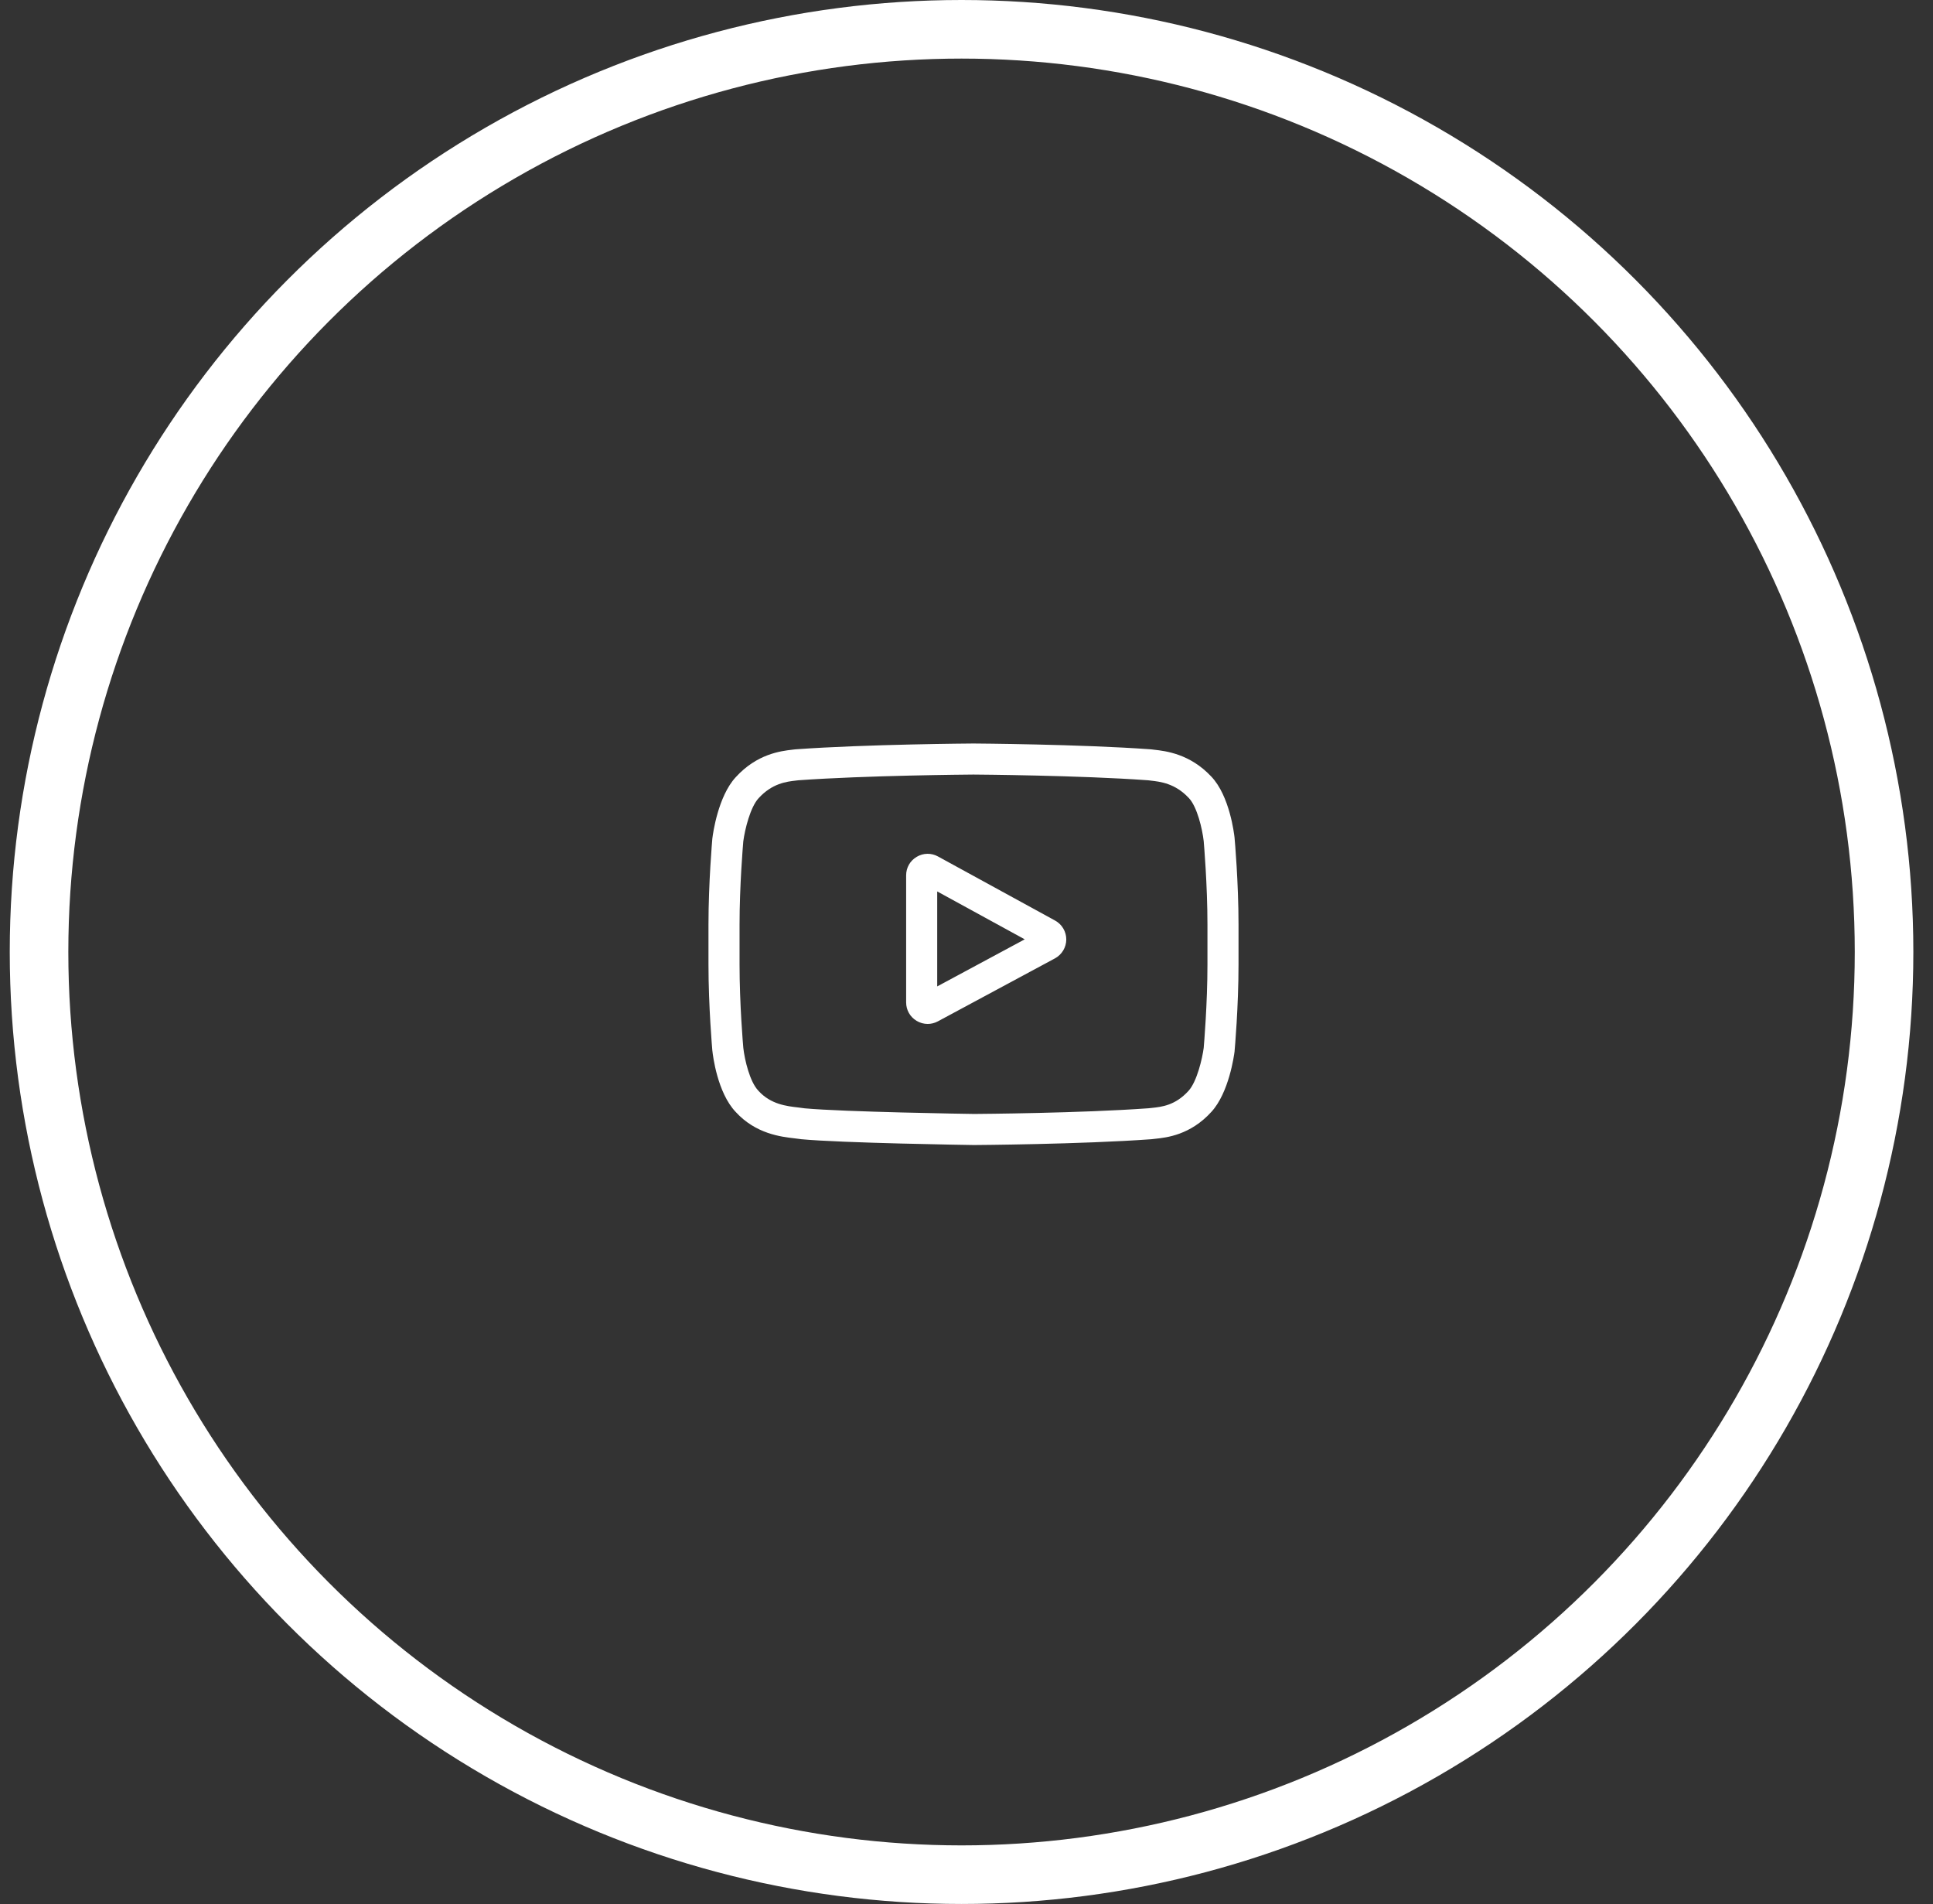 <svg width="66" height="65" viewBox="0 0 66 65" fill="none" xmlns="http://www.w3.org/2000/svg">
<rect x="0" y="0" width="66" height="65" fill="#333333" stroke="none"/>
<g id="Group 11">
<circle id="Oval" cx="32.831" cy="32.498" r="31.498" stroke="white" stroke-width="2"/>
<g id="youtube">
<path id="Shape" fill-rule="evenodd" clip-rule="evenodd" d="M32.026 29.237L36.025 31.425C36.261 31.554 36.407 31.802 36.407 32.072C36.405 32.341 36.257 32.588 36.02 32.716L32.022 34.866C31.912 34.925 31.793 34.954 31.674 34.954C31.544 34.954 31.414 34.919 31.297 34.849C31.073 34.715 30.939 34.48 30.939 34.219V29.881C30.939 29.619 31.074 29.383 31.299 29.25C31.525 29.116 31.797 29.111 32.026 29.237ZM32 30.431V33.673L34.988 32.066L32 30.431Z" fill="white"/>
<path id="Shape_2" fill-rule="evenodd" clip-rule="evenodd" d="M42.154 28.608L42.154 28.616C42.16 28.677 42.288 30.12 42.288 31.568V32.922C42.288 34.371 42.16 35.814 42.154 35.875L42.153 35.893C42.135 36.035 41.961 37.303 41.361 37.956C40.642 38.748 39.83 38.834 39.439 38.875L39.439 38.875C39.402 38.879 39.368 38.883 39.337 38.887L39.306 38.89C36.913 39.064 33.3 39.088 33.264 39.088L33.259 39.088L33.253 39.088C33.069 39.085 28.738 39.02 27.357 38.889L27.315 38.883C27.273 38.876 27.212 38.869 27.141 38.861L27.135 38.86C26.669 38.807 25.804 38.708 25.119 37.958C24.492 37.299 24.34 36.027 24.325 35.884L24.323 35.875C24.318 35.814 24.19 34.371 24.19 32.922V31.568C24.19 30.12 24.318 28.677 24.323 28.616L24.326 28.598C24.343 28.455 24.517 27.187 25.117 26.535C25.847 25.732 26.663 25.638 27.056 25.592C27.061 25.592 27.067 25.591 27.072 25.59C27.097 25.588 27.119 25.585 27.141 25.582L27.172 25.579C29.587 25.405 33.2 25.381 33.236 25.381L33.239 25.381L33.242 25.381C33.278 25.381 36.892 25.405 39.284 25.579L39.316 25.582C39.343 25.586 39.373 25.589 39.406 25.593C39.803 25.638 40.628 25.732 41.356 26.507C41.986 27.166 42.138 28.462 42.154 28.608ZM41.099 35.771C41.11 35.644 41.227 34.263 41.227 32.922V31.568C41.227 30.206 41.107 28.806 41.099 28.715C41.053 28.302 40.876 27.539 40.589 27.239L40.584 27.235C40.122 26.742 39.619 26.684 39.285 26.647L39.284 26.646C39.251 26.643 39.22 26.639 39.192 26.636C36.865 26.467 33.365 26.442 33.239 26.441L33.234 26.441C33.044 26.443 29.588 26.469 27.264 26.636C27.239 26.639 27.213 26.642 27.185 26.645L27.177 26.646C26.854 26.683 26.364 26.74 25.899 27.251C25.619 27.555 25.433 28.309 25.379 28.72C25.368 28.85 25.251 30.229 25.251 31.568V32.922C25.251 34.282 25.371 35.679 25.38 35.775C25.425 36.18 25.602 36.93 25.89 37.229L25.899 37.24C26.317 37.699 26.859 37.761 27.256 37.806L27.256 37.806C27.334 37.815 27.408 37.824 27.477 37.835C28.816 37.959 33.084 38.025 33.263 38.027C33.423 38.026 36.9 38.001 39.214 37.833C39.248 37.829 39.286 37.825 39.327 37.821C39.665 37.785 40.128 37.736 40.579 37.24C40.871 36.922 41.054 36.12 41.099 35.771Z" fill="white"/>
</g>
</g>
</svg>
